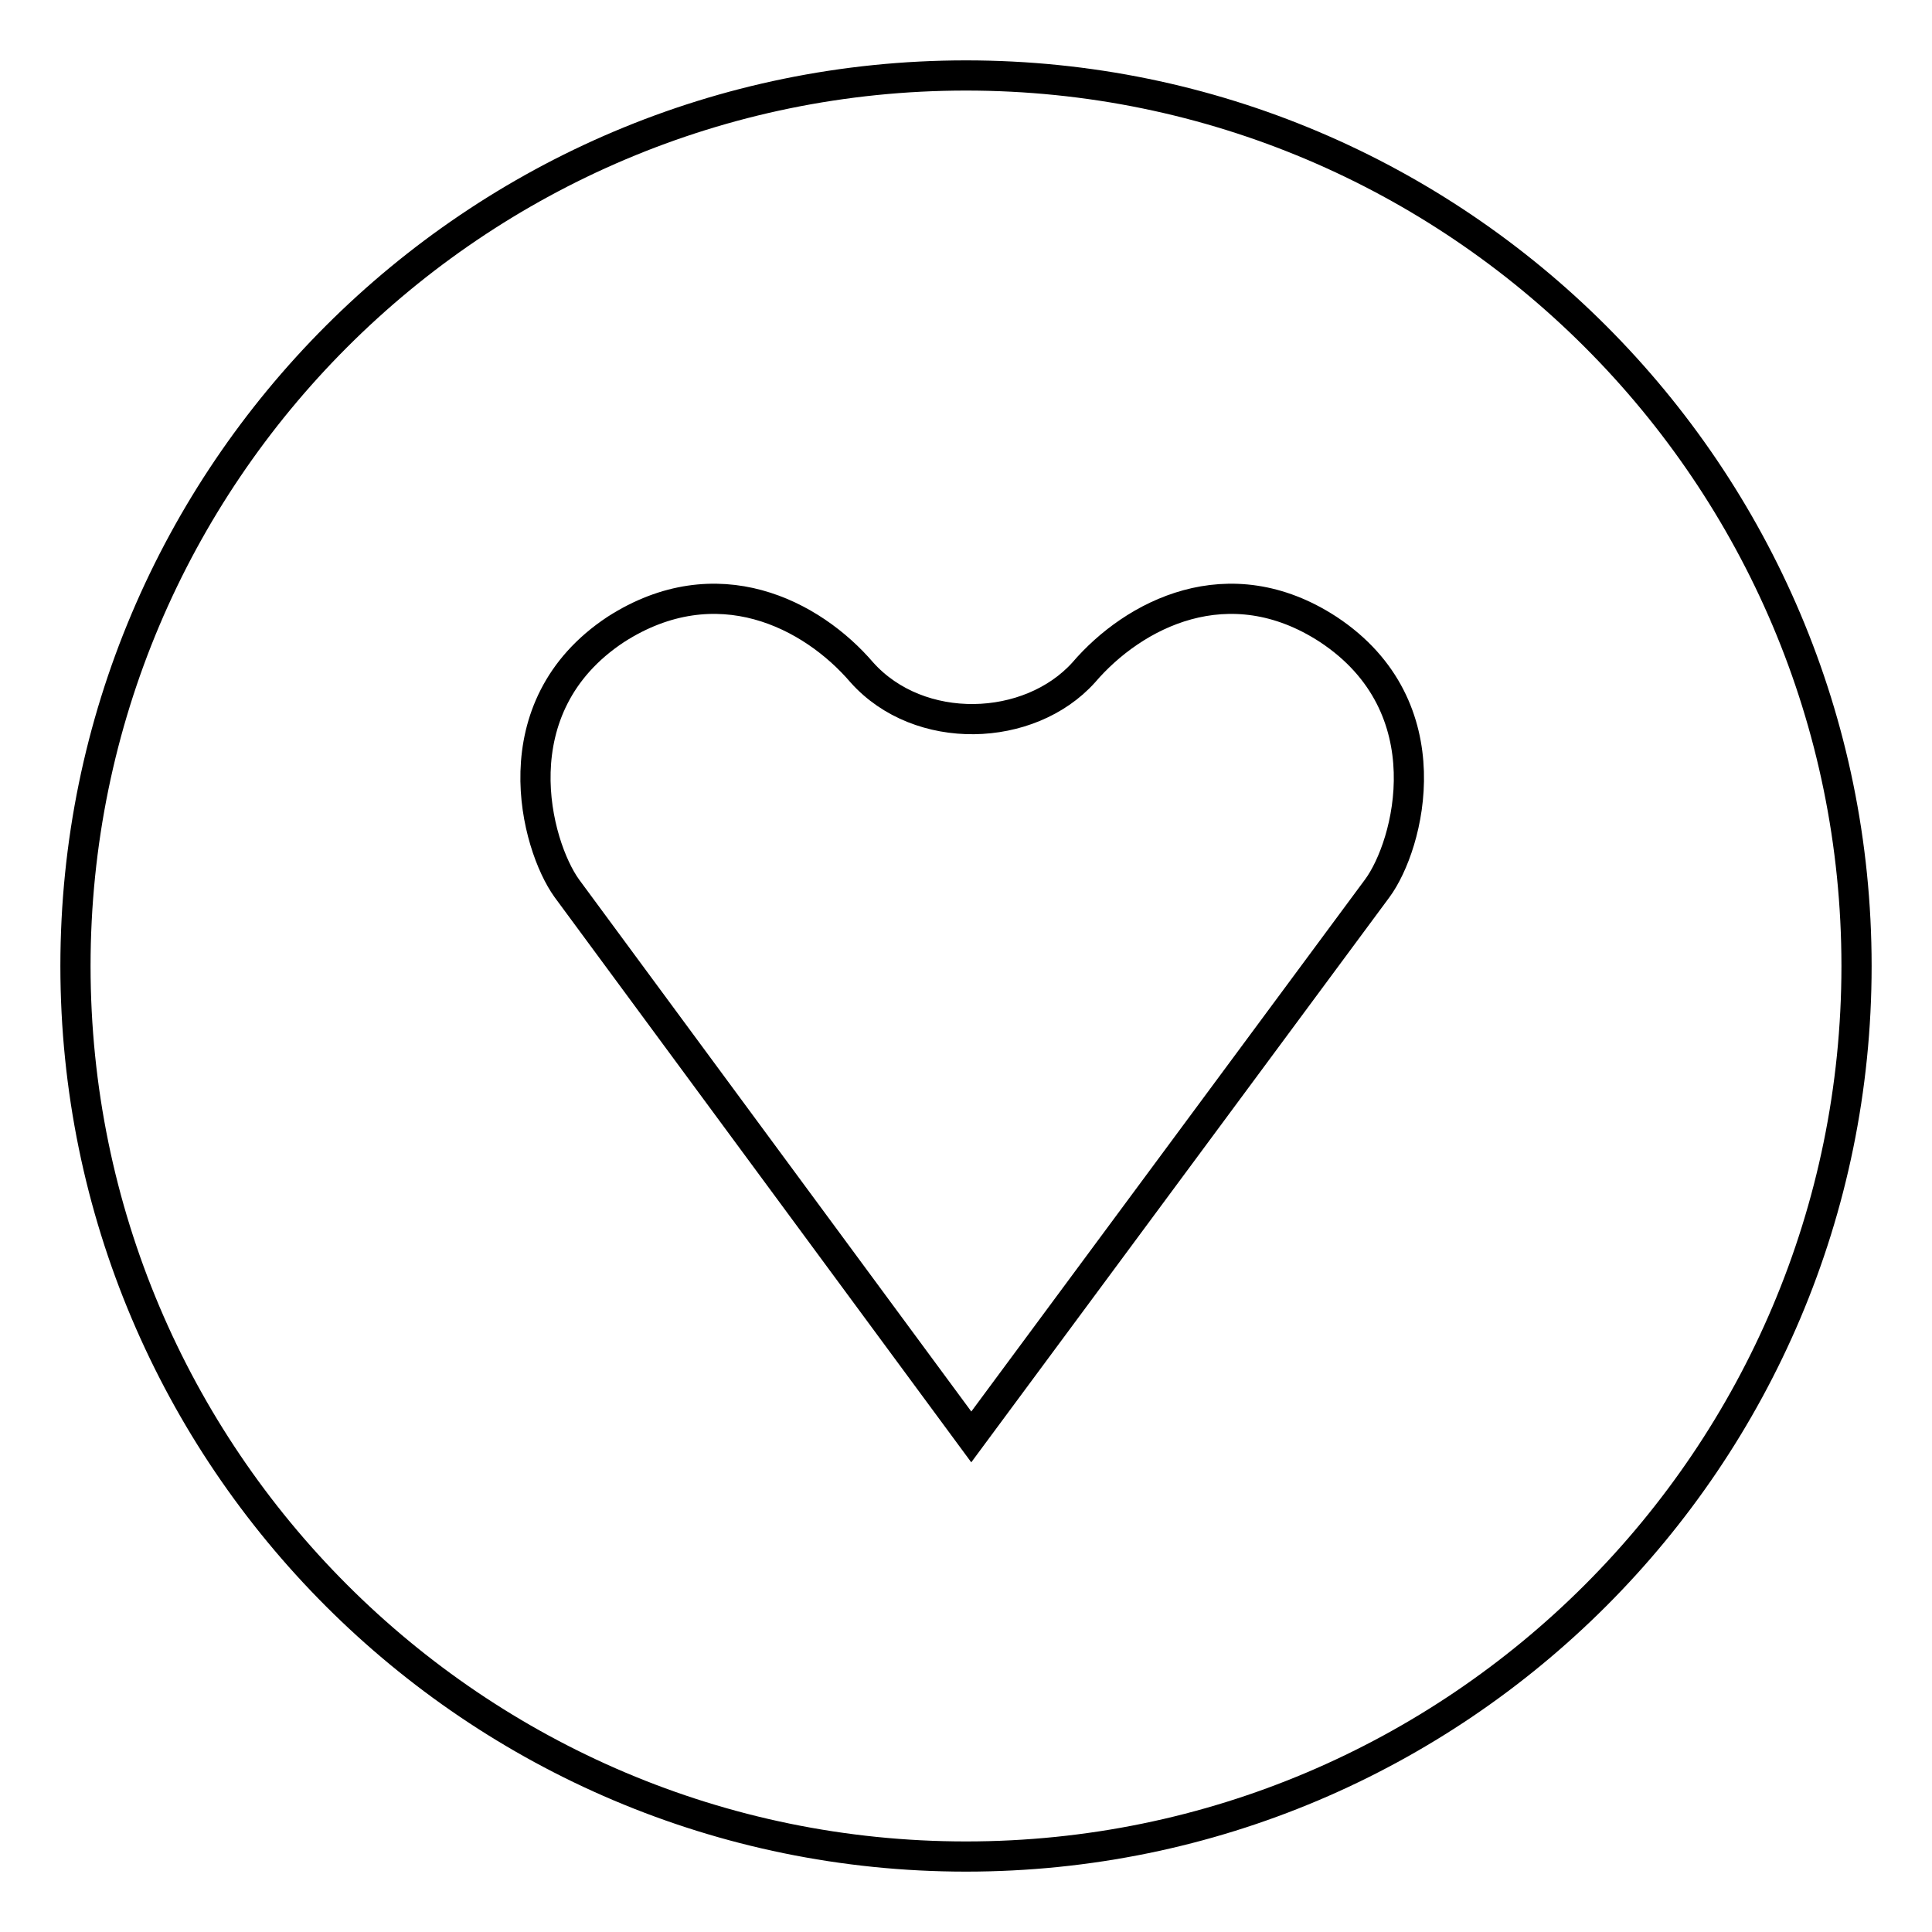 <?xml version="1.0" encoding="utf-8"?>
<!-- Svg Vector Icons : http://www.onlinewebfonts.com/icon -->
<!DOCTYPE svg PUBLIC "-//W3C//DTD SVG 1.1//EN" "http://www.w3.org/Graphics/SVG/1.1/DTD/svg11.dtd">
<svg version="1.1" xmlns="http://www.w3.org/2000/svg" xmlns:xlink="http://www.w3.org/1999/xlink" x="0px" y="0px" viewBox="0 0 256 256" enable-background="new 0 0 256 256" xml:space="preserve">
<g> <path stroke-width="4" fill-opacity="0" stroke="#000000"  d="M128,10C62.9,10,10,62.9,10,128c0,65.1,52.9,118,118,118c65.1,0,118-52.9,118-118C246,62.9,193.1,10,128,10 z M182.5,117.7l-53.8,72.7l-53.6-72.7c-4.1-5.7-9.1-24,6.5-34.3c13.4-8.6,26-2,32.6,5.7c7.6,8.5,22.2,8,29.4,0 c6.6-7.7,19.2-14.3,32.4-5.7C191.6,93.7,186.7,112,182.5,117.7L182.5,117.7z"/></g>
</svg>